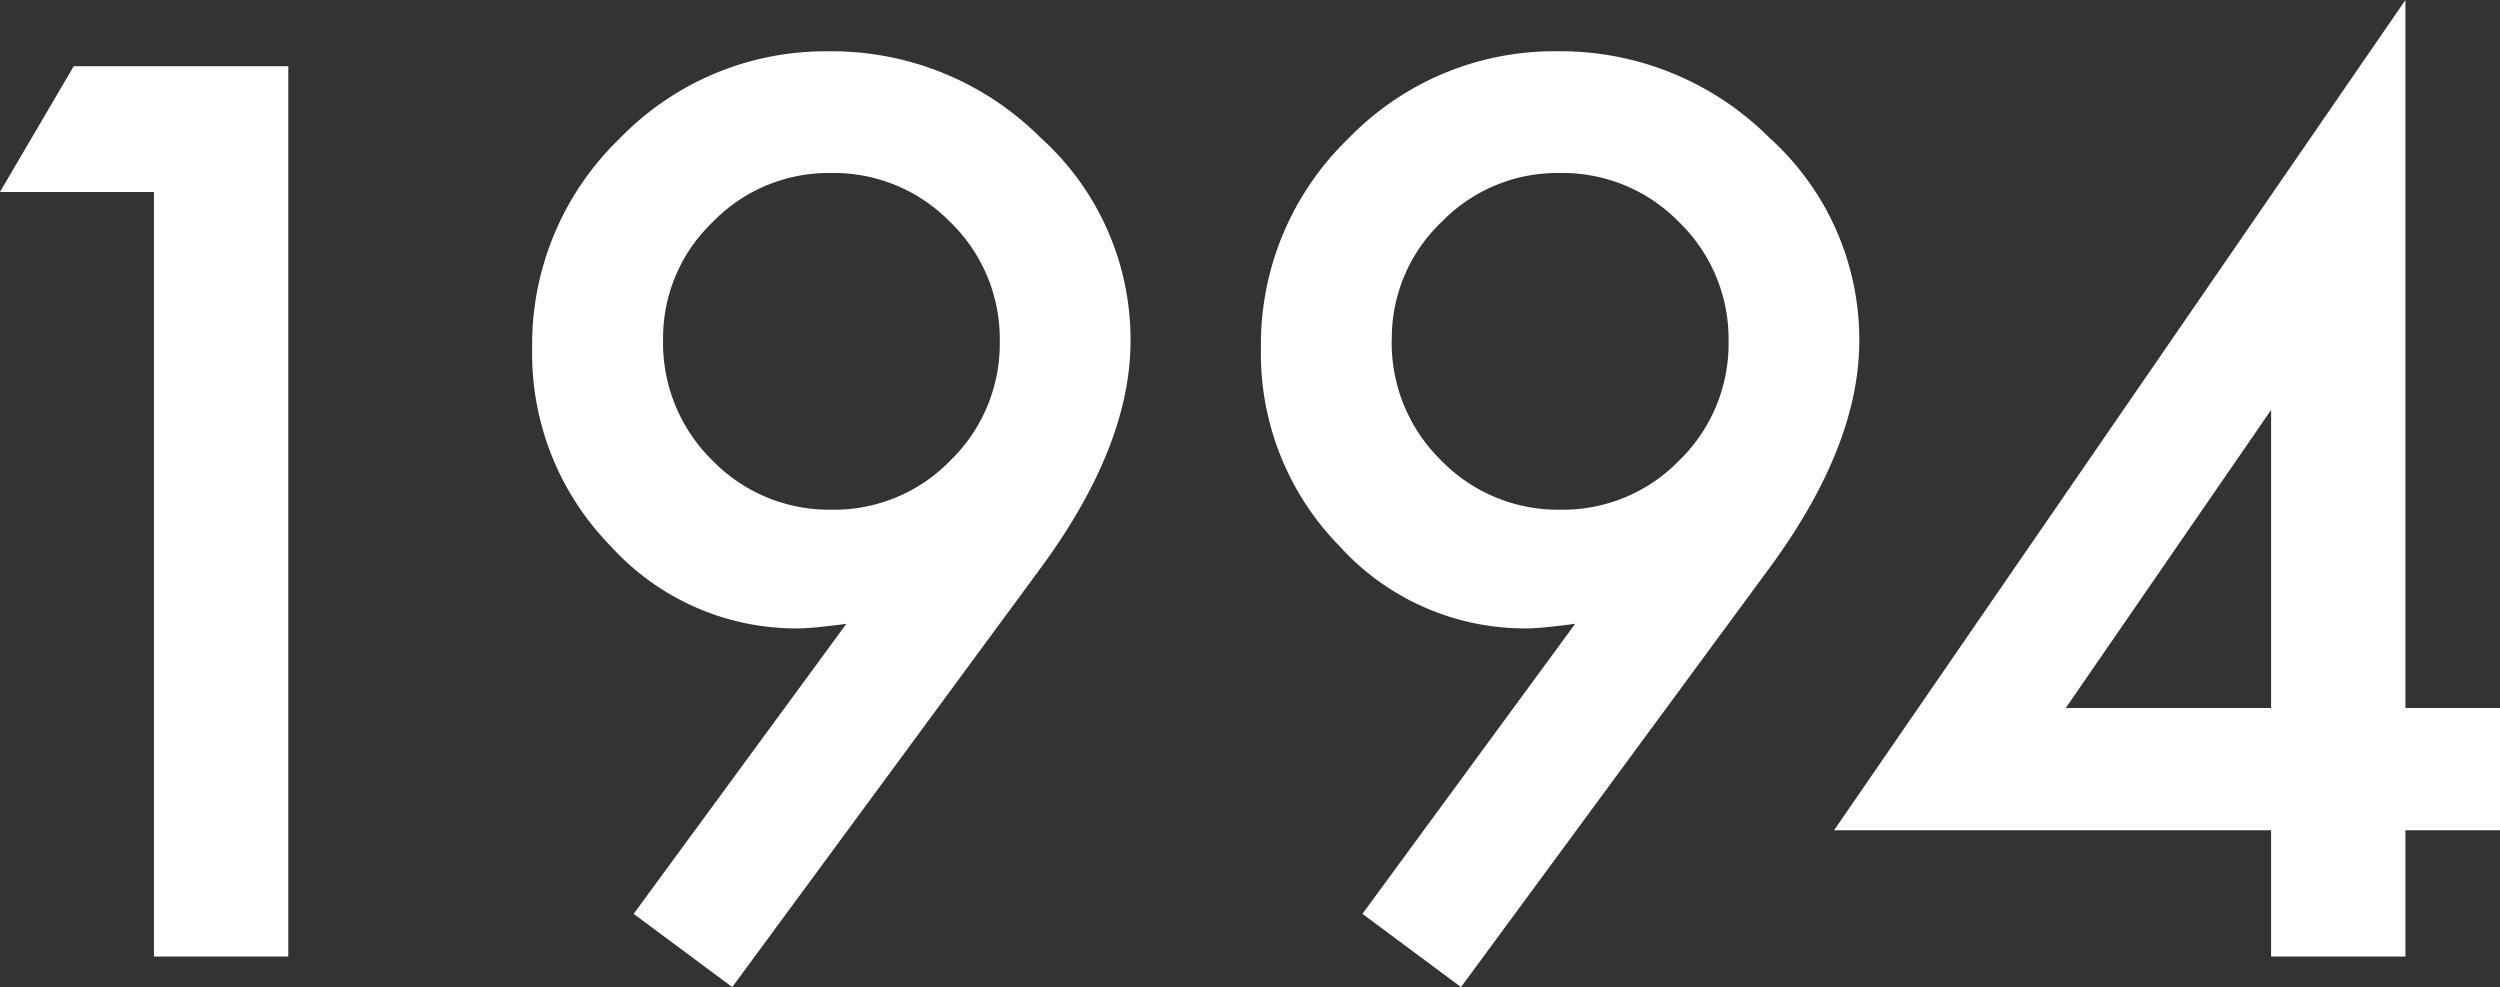 <svg xmlns="http://www.w3.org/2000/svg" width="97.391" height="38.453"><rect width="100%" height="100%" fill="#333333" stroke="none"/><path d="M5.997 7.48h-6l2.875-4.9h8.359v34.683H5.997zm22.528 30.973l-3.841-2.852 8.288-11.3q-.674.09-1.146.135t-.764.045a9.749 9.749 0 01-7.277-3.212 10.707 10.707 0 01-3.054-7.68 11.143 11.143 0 013.392-8.176 11.154 11.154 0 018.176-3.414 11.5 11.5 0 018.243 3.369 10.579 10.579 0 013.5 7.906q0 4.043-3.414 8.737zm-2.694-25.246a6.408 6.408 0 001.909 4.717 6.338 6.338 0 004.649 1.932 6.3 6.3 0 004.627-1.909 6.338 6.338 0 001.932-4.649 6.338 6.338 0 00-1.932-4.649 6.328 6.328 0 00-4.649-1.909 6.275 6.275 0 00-4.6 1.909 6.236 6.236 0 00-1.936 4.558zm31.085 25.246l-3.841-2.852 8.288-11.3q-.674.09-1.146.135t-.764.045a9.749 9.749 0 01-7.277-3.212 10.707 10.707 0 01-3.055-7.682 11.143 11.143 0 013.392-8.176 11.154 11.154 0 018.176-3.414 11.5 11.5 0 018.242 3.371 10.579 10.579 0 013.5 7.906q0 4.043-3.414 8.737zm-2.7-25.246a6.408 6.408 0 001.915 4.717 6.338 6.338 0 004.649 1.932 6.3 6.3 0 004.627-1.909 6.338 6.338 0 001.932-4.649 6.338 6.338 0 00-1.932-4.649 6.328 6.328 0 00-4.649-1.909 6.275 6.275 0 00-4.6 1.909 6.236 6.236 0 00-1.938 4.558zm39.491 14.375h3.684v4.762h-3.684v4.919h-5.234v-4.919H71.448L93.707 0zm-5.233 0V15.97l-8 11.612z" fill="#fff"/></svg>